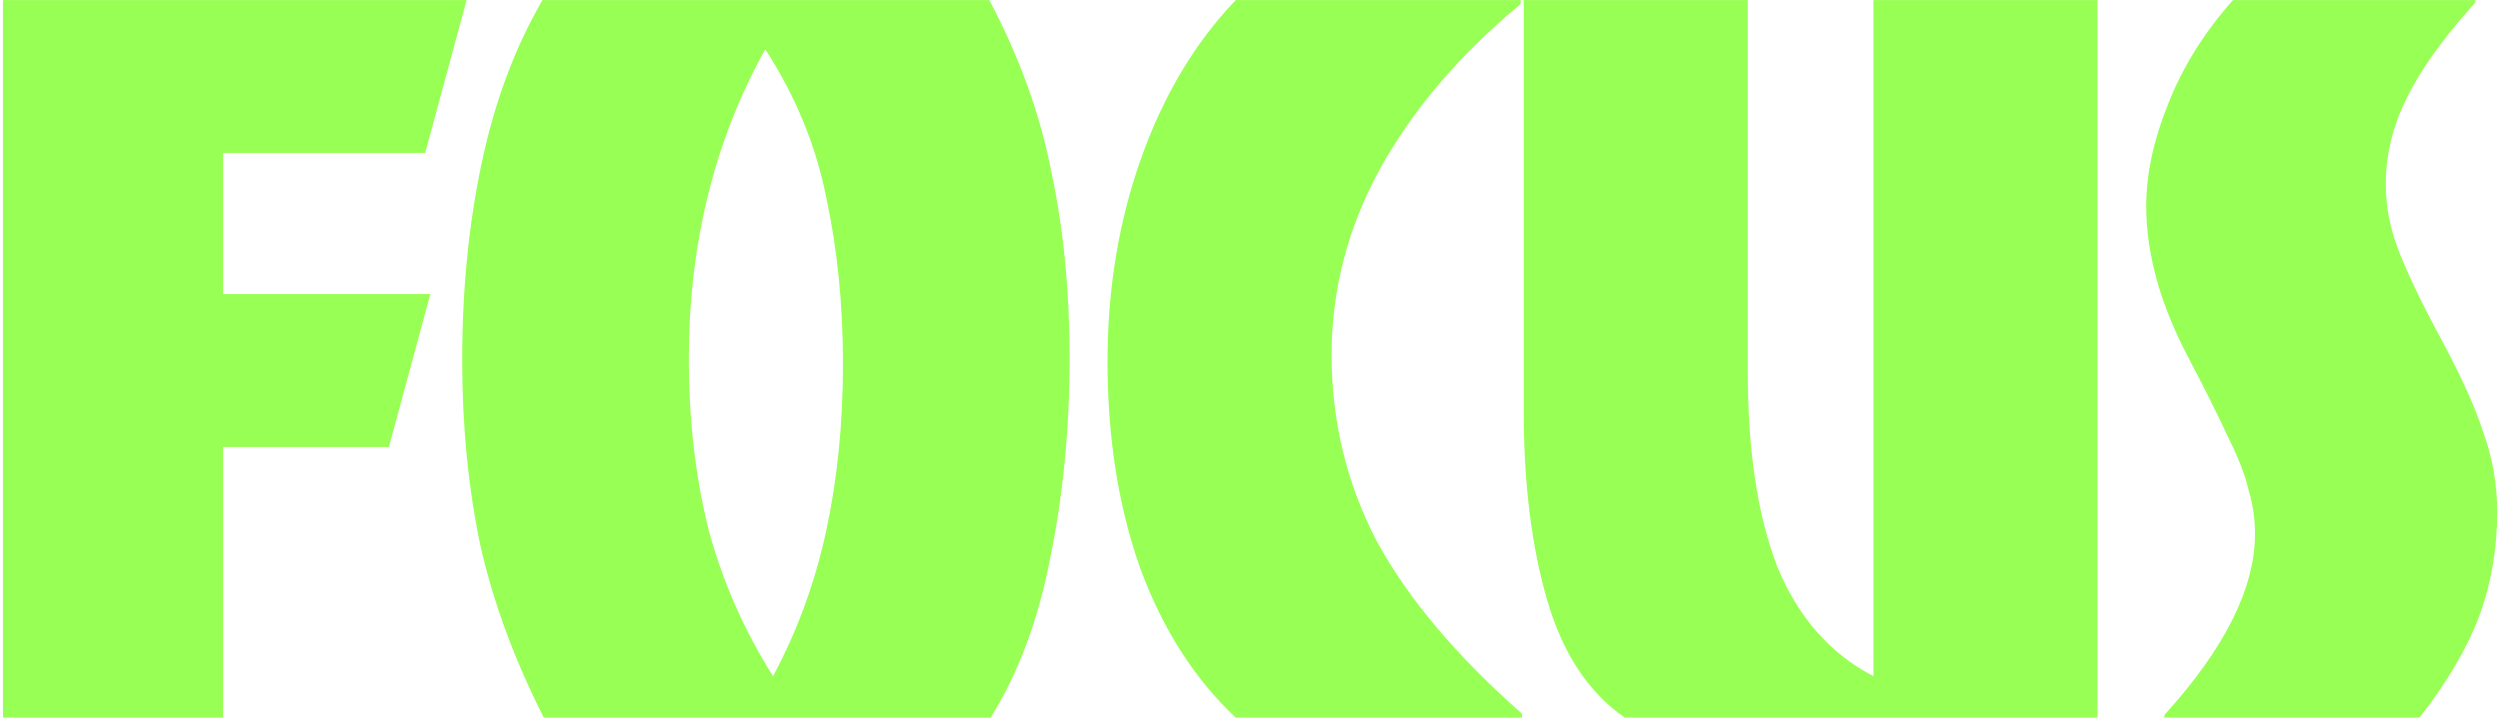 <?xml version="1.0" encoding="UTF-8"?> <svg xmlns="http://www.w3.org/2000/svg" width="540" height="155" viewBox="0 0 540 155" fill="none"><path d="M0.64 155V0.018H100.791L91.839 33.029H48.198V63.521H92.958L84.006 96.532H48.198V155H0.64ZM117.458 155C111.117 142.504 106.548 130.102 103.75 117.793C101.139 105.298 99.834 91.963 99.834 77.789C99.834 62.682 101.232 48.508 104.03 35.267C106.827 22.025 111.21 10.275 117.178 0.018H213.692C220.22 12.327 224.696 24.729 227.12 37.225C229.731 49.534 231.037 62.869 231.037 77.229C231.037 92.522 229.638 106.976 226.84 120.591C224.229 134.019 219.94 145.488 213.972 155H117.458ZM166.974 146.048C172.196 136.35 176.019 125.906 178.444 114.716C180.868 103.526 182.08 91.496 182.08 78.628C182.08 65.76 180.868 53.73 178.444 42.54C176.206 31.35 171.823 20.72 165.295 10.649C154.292 30.418 148.79 52.704 148.79 77.509C148.79 90.564 150.189 102.78 152.986 114.156C155.97 125.346 160.633 135.977 166.974 146.048ZM266.921 155C257.969 146.607 251.069 135.79 246.22 122.549C241.557 109.307 239.226 94.481 239.226 78.069C239.226 62.402 241.65 47.762 246.5 34.148C251.349 20.533 258.156 9.157 266.921 0.018H328.467V0.857C315.225 11.861 305.061 23.797 297.974 36.665C291.073 49.347 287.623 62.682 287.623 76.67C287.623 91.03 290.887 104.458 297.414 116.954C304.128 129.263 314.572 141.665 328.746 154.161V155H266.921ZM350.947 155C343.114 149.591 337.519 141.106 334.162 129.543C330.805 117.98 329.127 104.365 329.127 88.699V0.018H377.523V80.306C377.523 97.465 379.668 111.545 383.958 122.549C388.434 133.366 395.334 141.199 404.659 146.048V0.018H453.056V155H350.947ZM467.498 155V154.44C480.553 140.08 487.081 127.025 487.081 115.275C487.081 112.105 486.615 108.934 485.682 105.764C484.936 102.593 483.444 98.77 481.206 94.294C479.155 89.818 476.264 84.037 472.534 76.95C466.566 65.573 463.582 54.756 463.582 44.498C463.582 37.598 465.167 30.231 468.338 22.398C471.508 14.379 476.171 6.919 482.325 0.018H534.639V0.577C527.738 8.224 522.796 15.124 519.812 21.279C516.828 27.247 515.336 33.402 515.336 39.743C515.336 44.405 516.175 48.974 517.854 53.45C519.532 57.926 522.236 63.708 525.966 70.795C531.002 79.933 534.452 87.394 536.317 93.175C538.369 98.77 539.394 104.552 539.394 110.52C539.394 118.539 538.089 126.092 535.478 133.179C532.867 140.08 528.577 147.353 522.609 155H467.498Z" fill="#98FF54"></path></svg> 